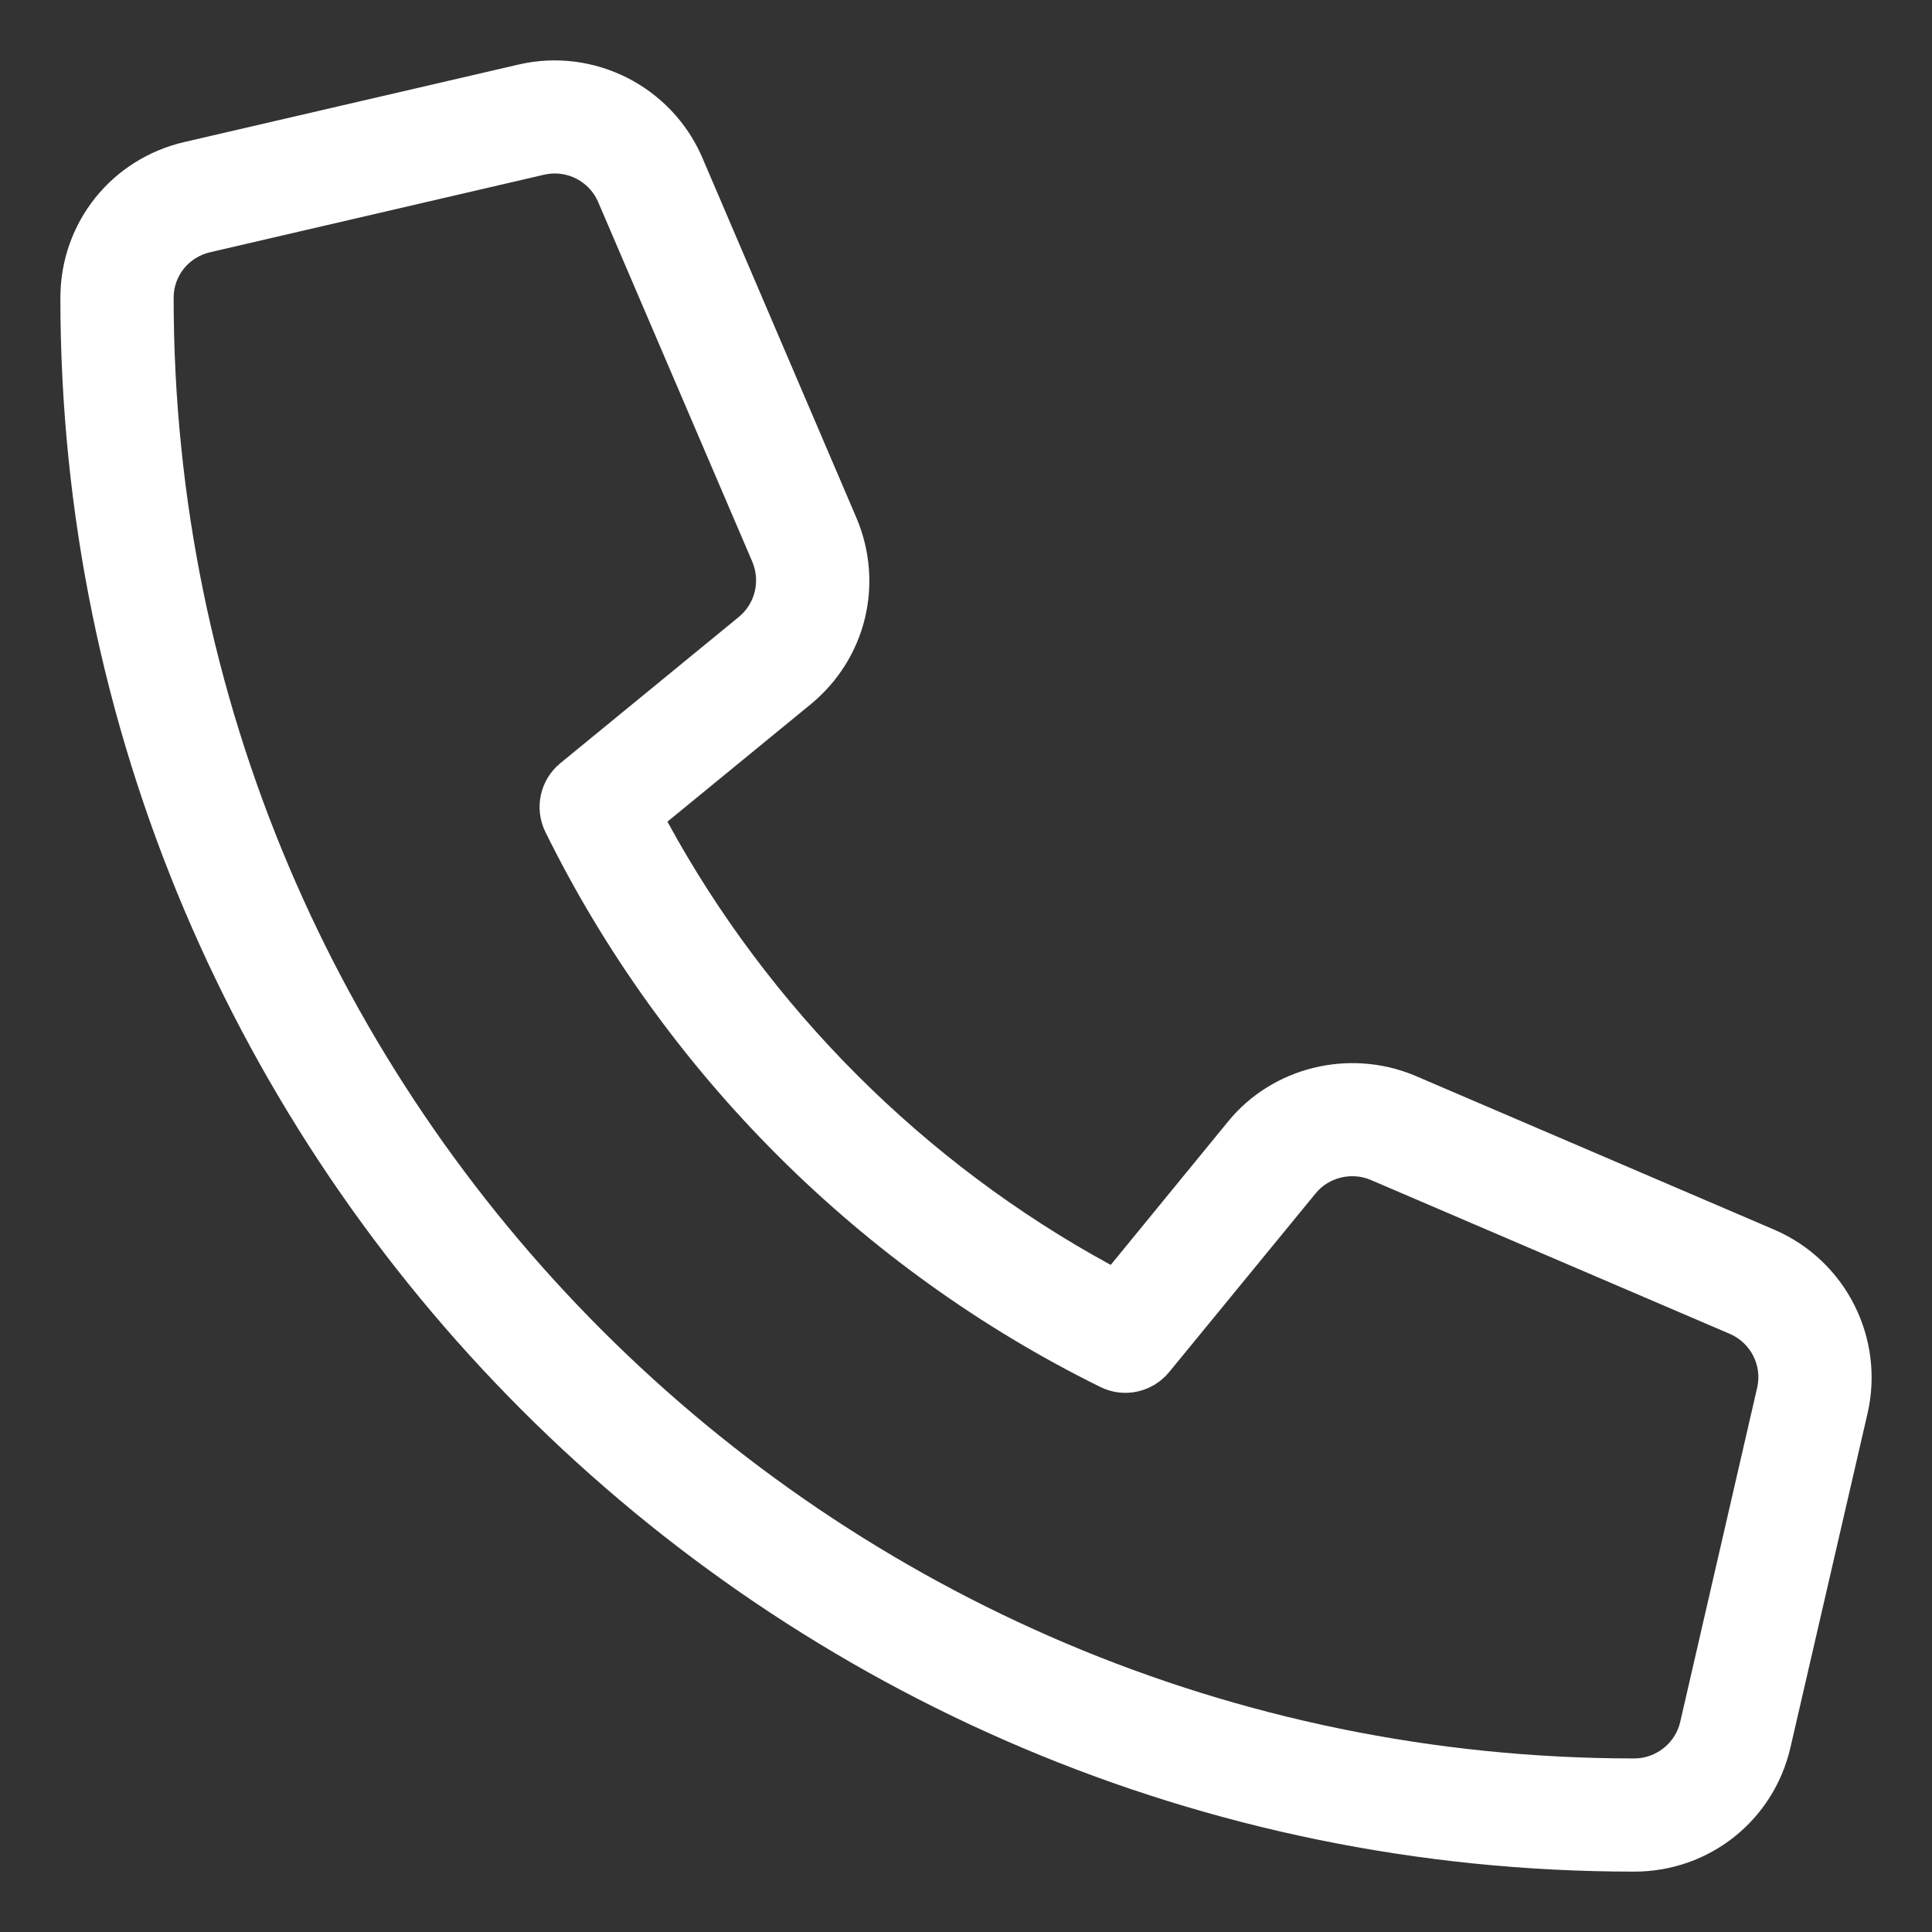 <svg width="24" height="24" viewBox="0 0 24 24" fill="none" xmlns="http://www.w3.org/2000/svg">
<rect x="0" y="0" width="24" height="24" fill="#333333" stroke="none"/>
<path d="M22.046 15.278L17.572 13.36C16.759 13.022 15.806 13.255 15.254 13.934L13.798 15.713C11.481 14.452 9.552 12.523 8.291 10.207L10.072 8.748C10.76 8.181 10.987 7.247 10.636 6.426L8.722 1.953C8.339 1.07 7.377 0.586 6.445 0.801L2.296 1.763C1.386 1.971 0.75 2.767 0.75 3.7C0.75 14.479 9.521 23.25 20.301 23.25C21.234 23.25 22.033 22.615 22.242 21.706L23.2 17.555C23.413 16.619 22.929 15.661 22.046 15.278ZM20.872 21.391C20.812 21.653 20.572 21.844 20.302 21.844C10.296 21.844 2.157 13.706 2.157 3.699C2.157 3.427 2.343 3.195 2.612 3.133L6.76 2.17C6.804 2.16 6.848 2.155 6.892 2.155C7.122 2.155 7.336 2.291 7.43 2.508L9.345 6.977C9.447 7.219 9.381 7.496 9.179 7.663L6.959 9.482C6.709 9.688 6.63 10.04 6.775 10.335C8.242 13.314 10.691 15.762 13.67 17.23C13.962 17.375 14.317 17.297 14.524 17.044L16.343 14.825C16.506 14.624 16.79 14.558 17.024 14.656L21.489 16.57C21.749 16.683 21.892 16.964 21.828 17.239L20.872 21.391Z" fill="white"/>
</svg>
